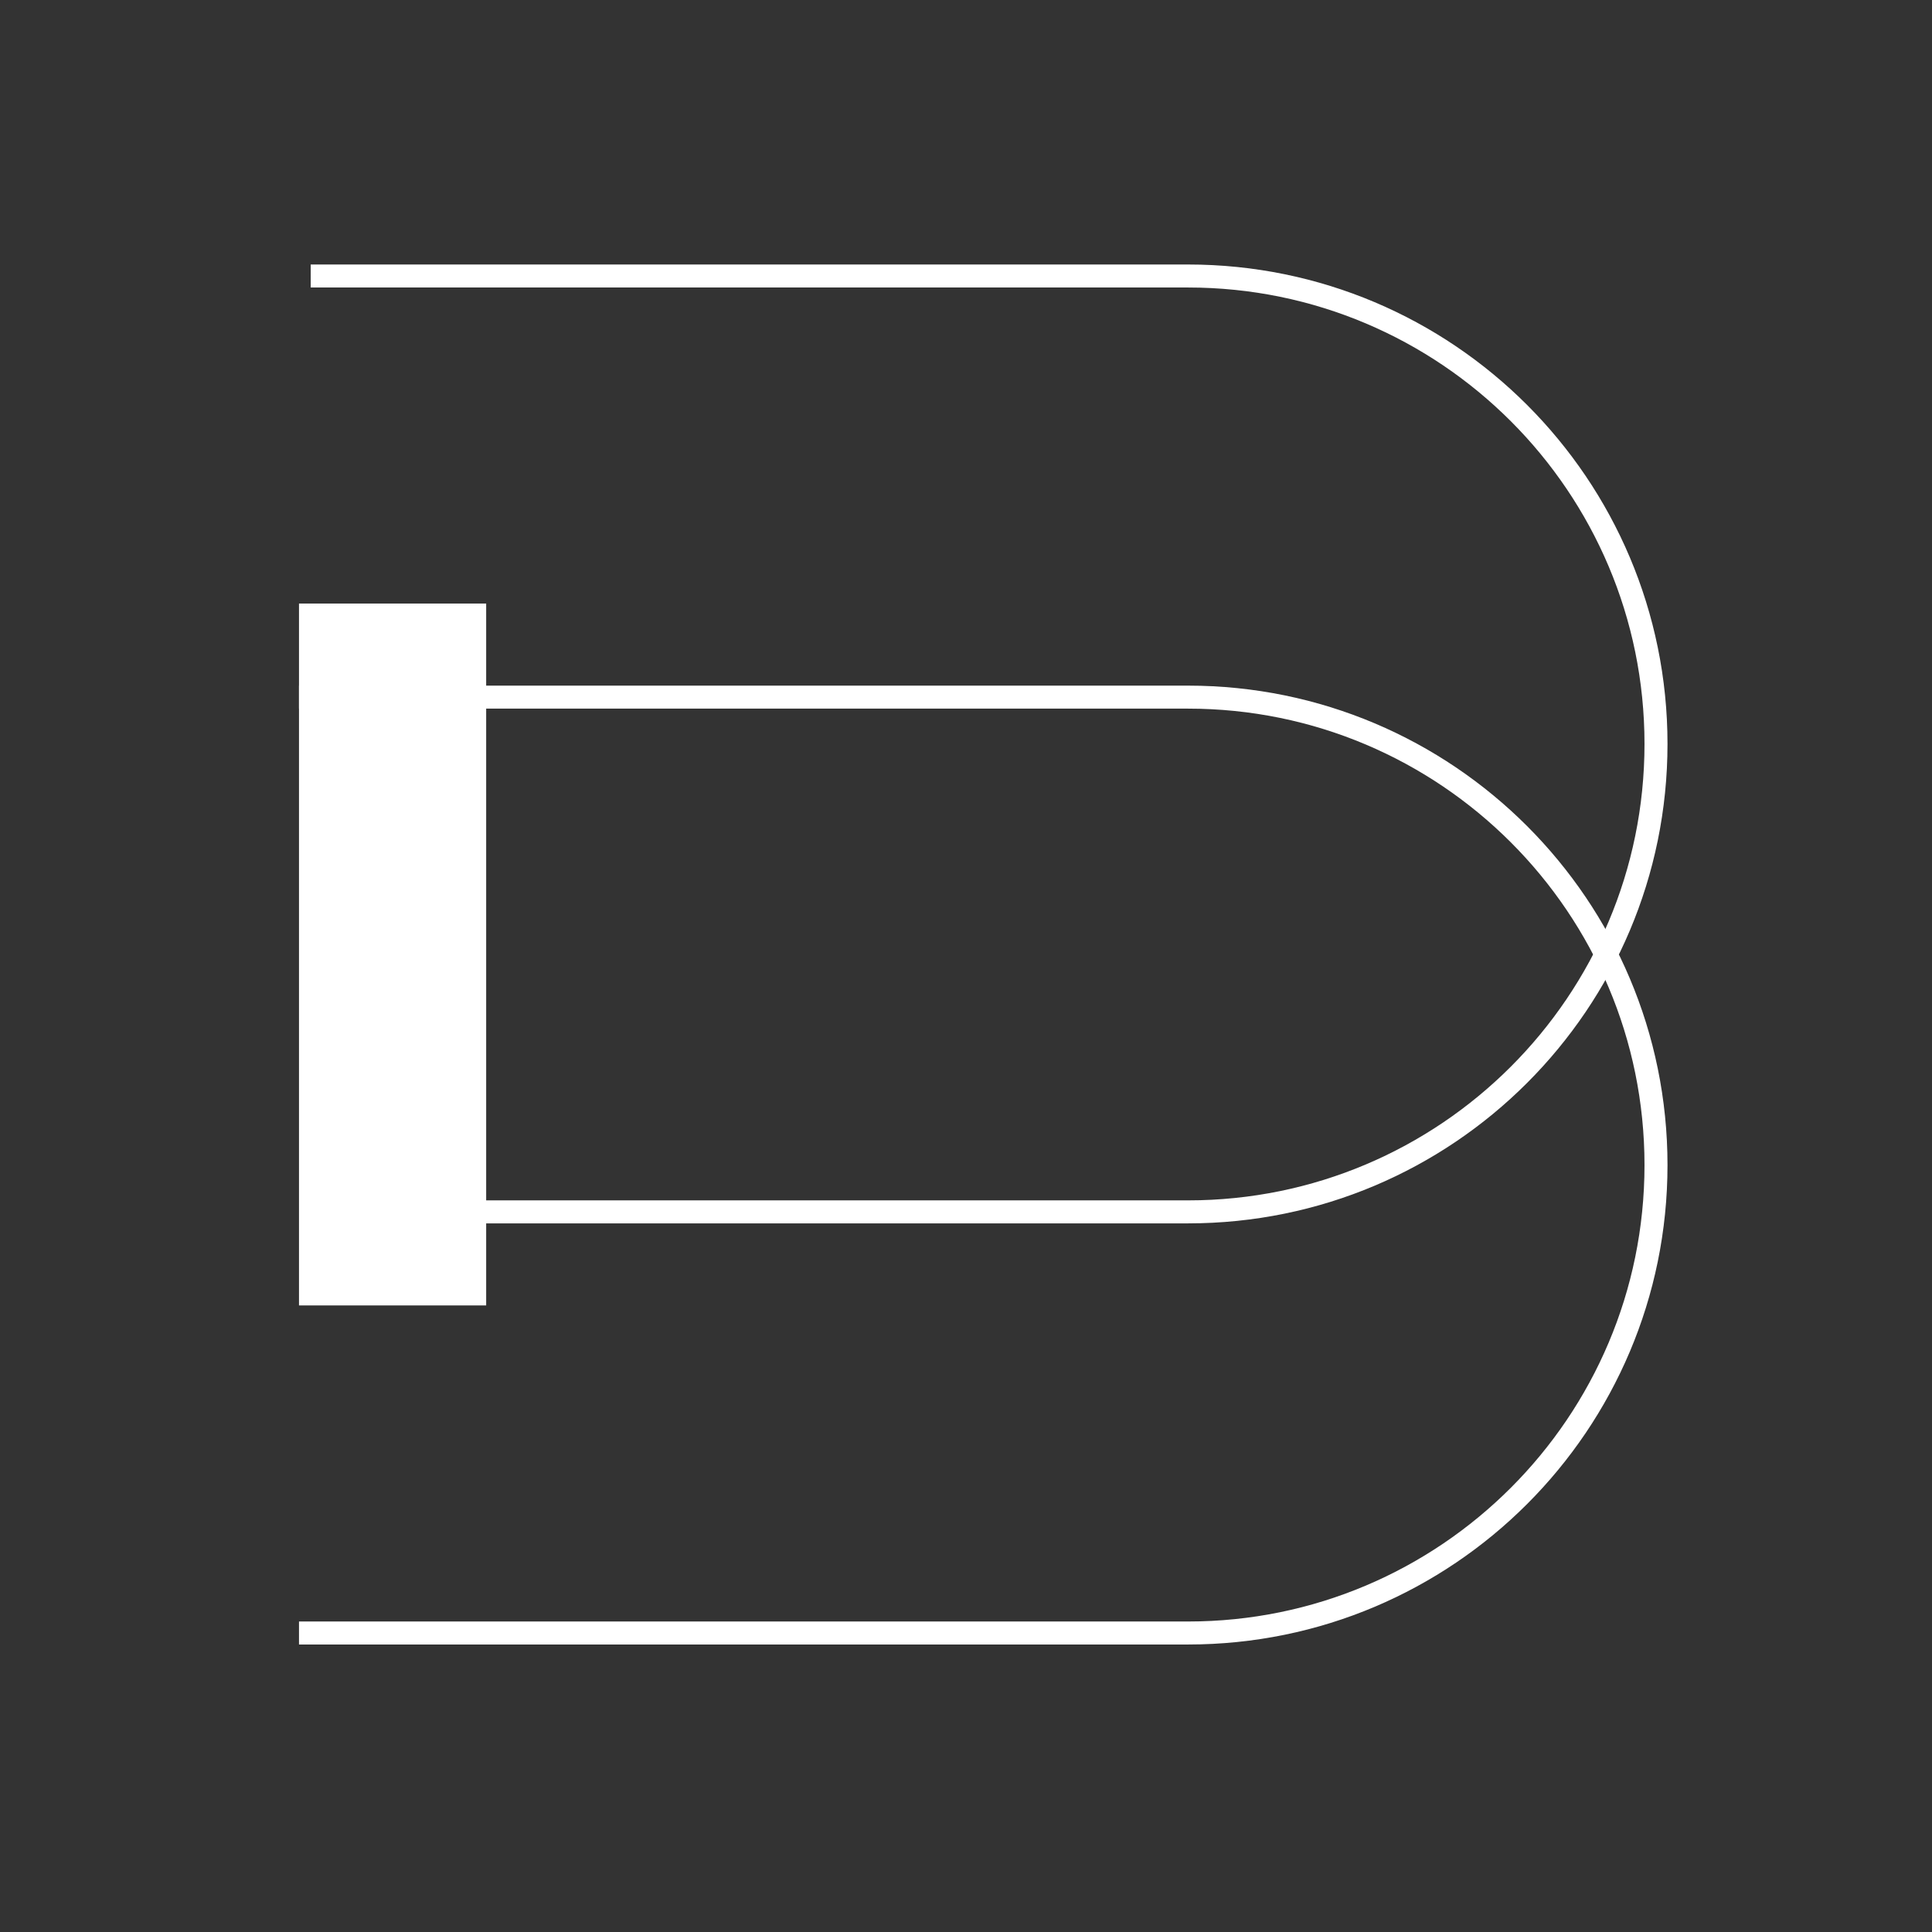 <svg width="84" height="84" viewBox="0 0 84 84" fill="none" xmlns="http://www.w3.org/2000/svg">
  <rect x="0" y="0" width="84" height="84" fill="#333333" stroke="none"/>
  <path d="M13.509 12H40.466H51.655C62.891 12 72 21.109 72 32.345V32.345C72 43.581 62.891 52.69 51.655 52.69H40.466H13.509" stroke="white" strokeWidth="8.138" />
  <path d="M13 30.31H40.465H51.655C62.891 30.31 72 39.419 72 50.655V50.655C72 61.891 62.891 71 51.655 71H40.465H13" stroke="white" strokeWidth="8.138" />
  <rect x="21.138" y="26.241" width="30.517" height="8.138" transform="rotate(90 21.138 26.241)" fill="white" />
</svg>